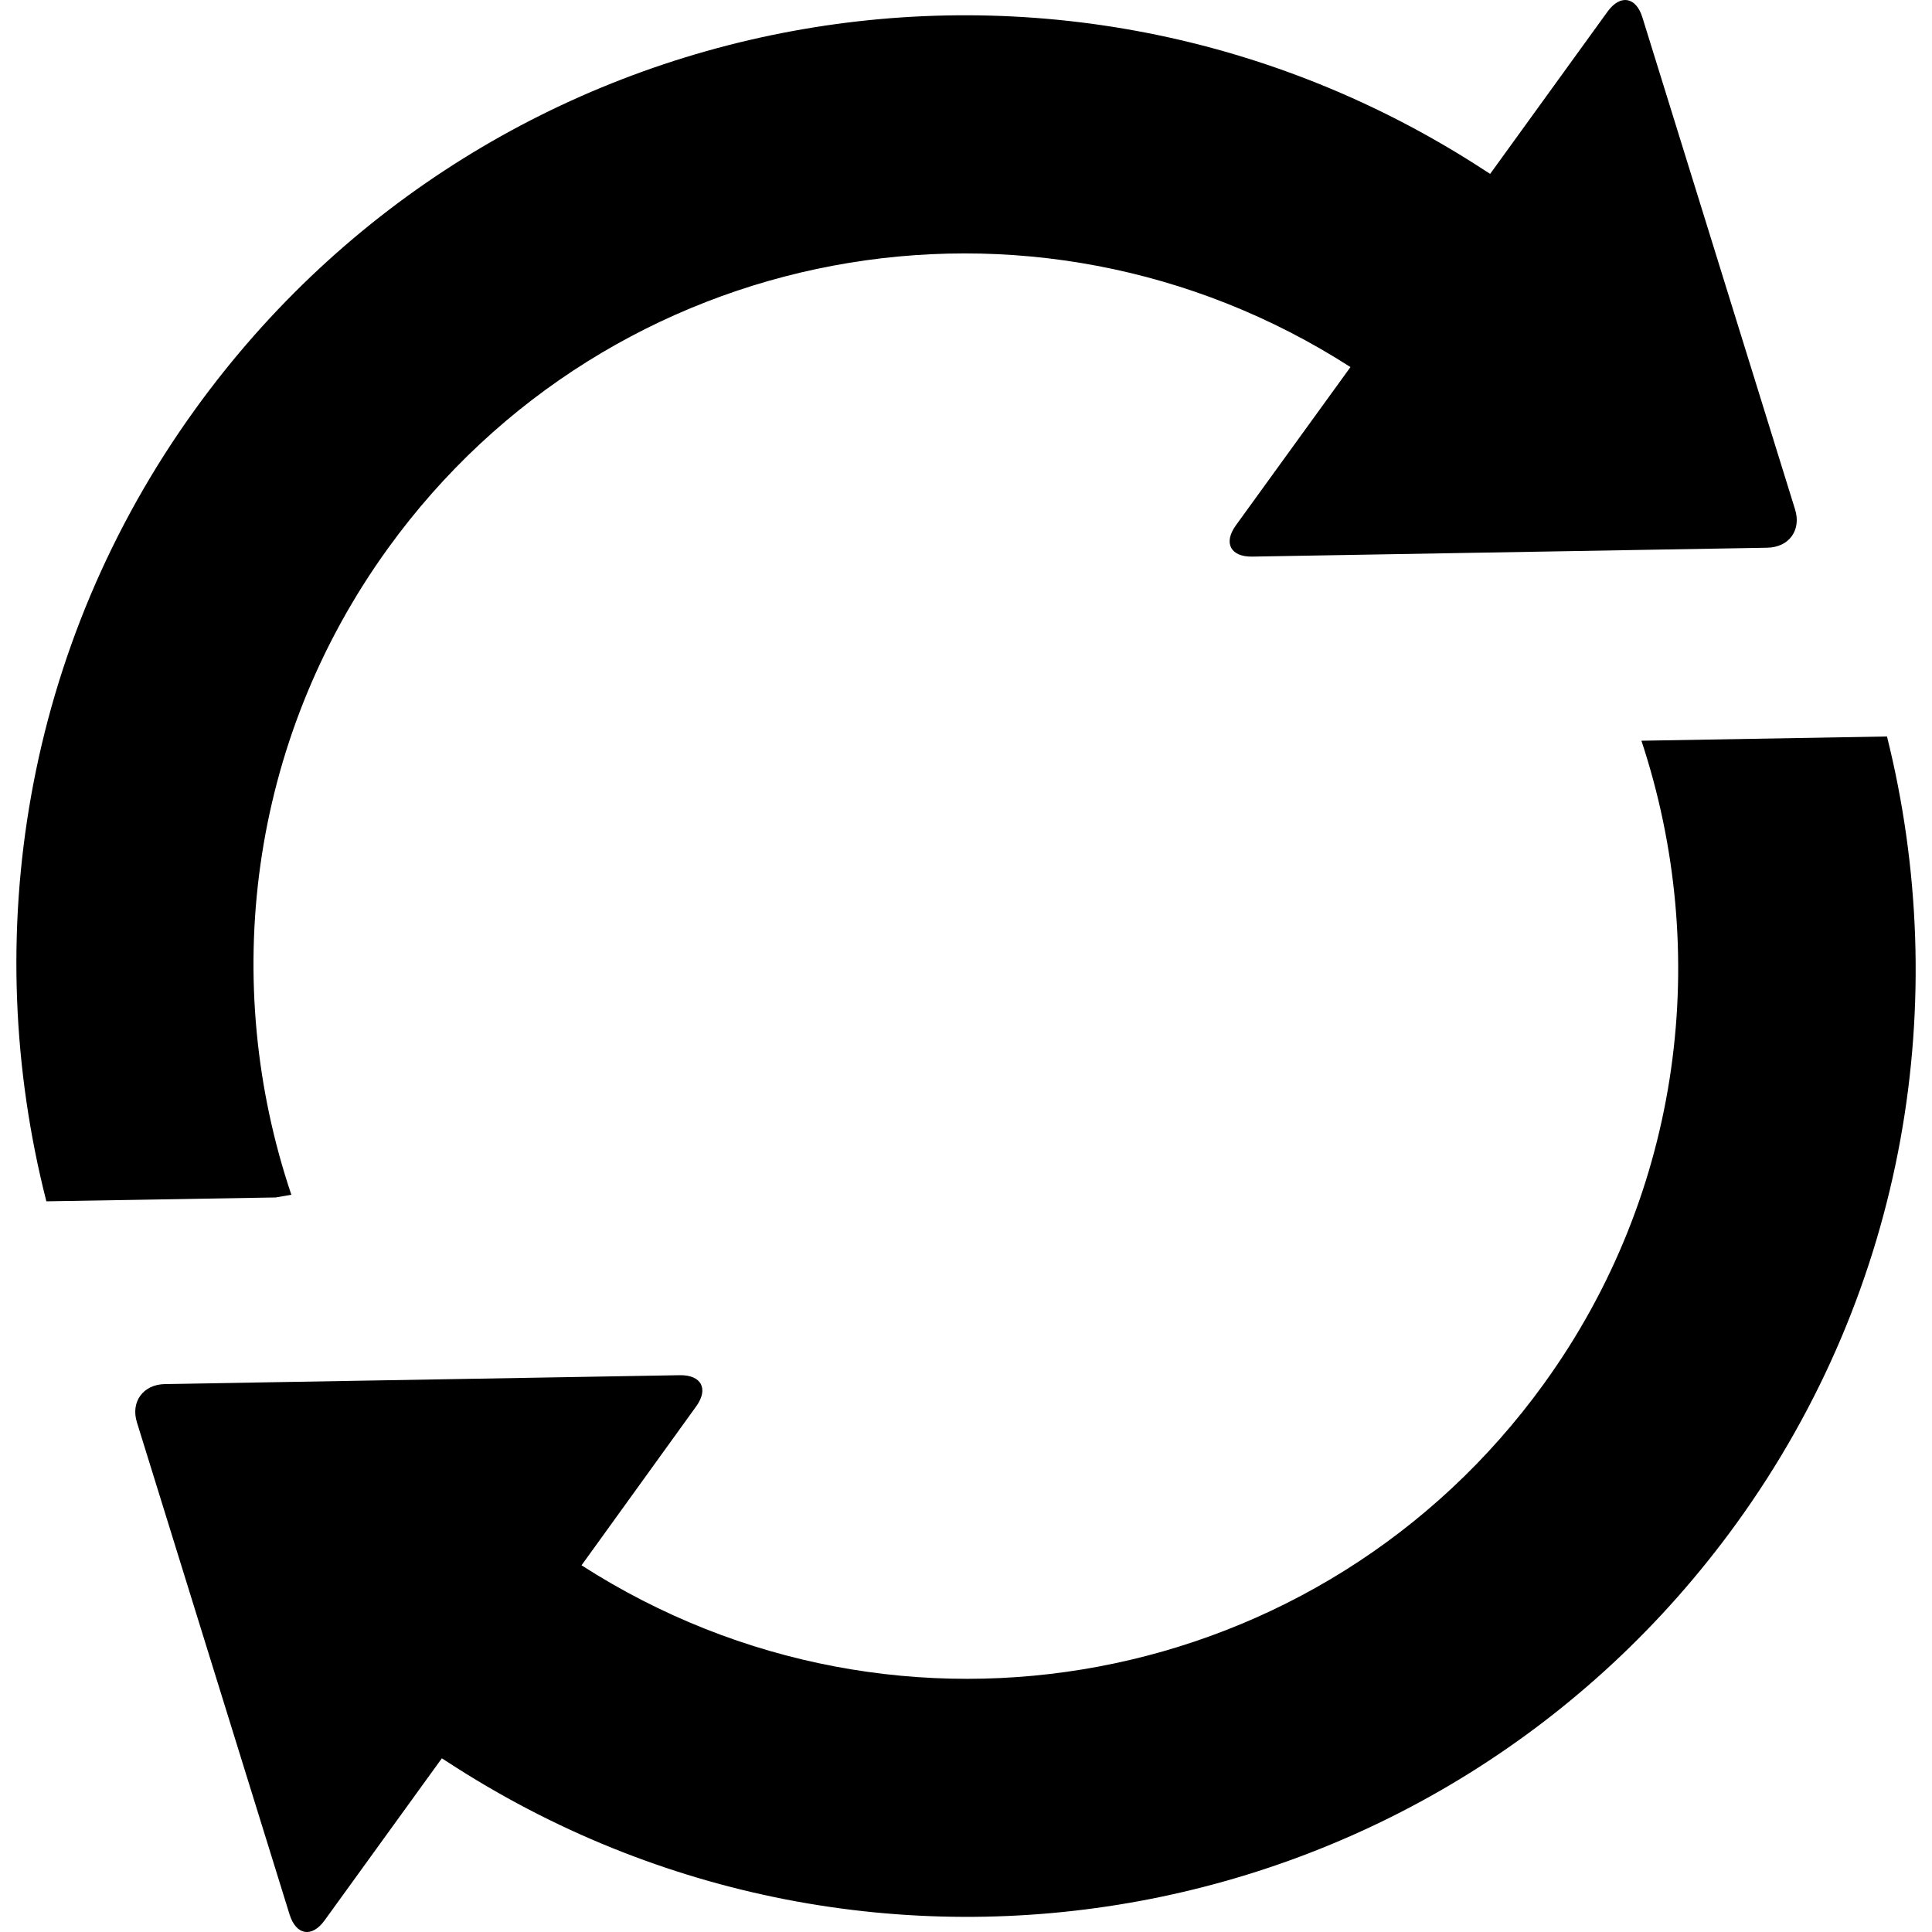 <svg xmlns="http://www.w3.org/2000/svg" viewBox="0 0 1000 1000"><path fill="currentColor" d="M142.7 619.8l-118.7 2c-34.9-136.7-11.7-287.2 77.2-410.2C255.2-1.5 548.5-55.6 768.8 88.4l2.5 1.6L832 6.1c6.6-9.2 14.8-7.8 18.1 2.9l79 254.6c3.4 10.8-3.1 19.7-14.4 19.9l-266.5 4.6c-11.3.2-15.1-7.1-8.5-16.2L699 190c-164.9-106-383.2-65.2-498.1 93.7-72.6 100.4-87 225.3-50.1 334.7l-8.1 1.4zm834-238.6l-127.1 2.2c36.1 108.9 21.7 233.1-50.6 333-114.9 158.9-333.2 199.7-498 93.8l59.3-82.2c6.6-9.1 2.8-16.4-8.5-16.2l-266.5 4.6c-11.2.2-17.8 9.2-14.4 19.9l79 254.7c3.4 10.7 11.5 12.1 18.1 3l60.7-83.9 2.5 1.6c220.3 144 513.5 89.8 667.6-123.2 88.4-122.2 111.8-271.4 77.9-407.3z"/></svg>